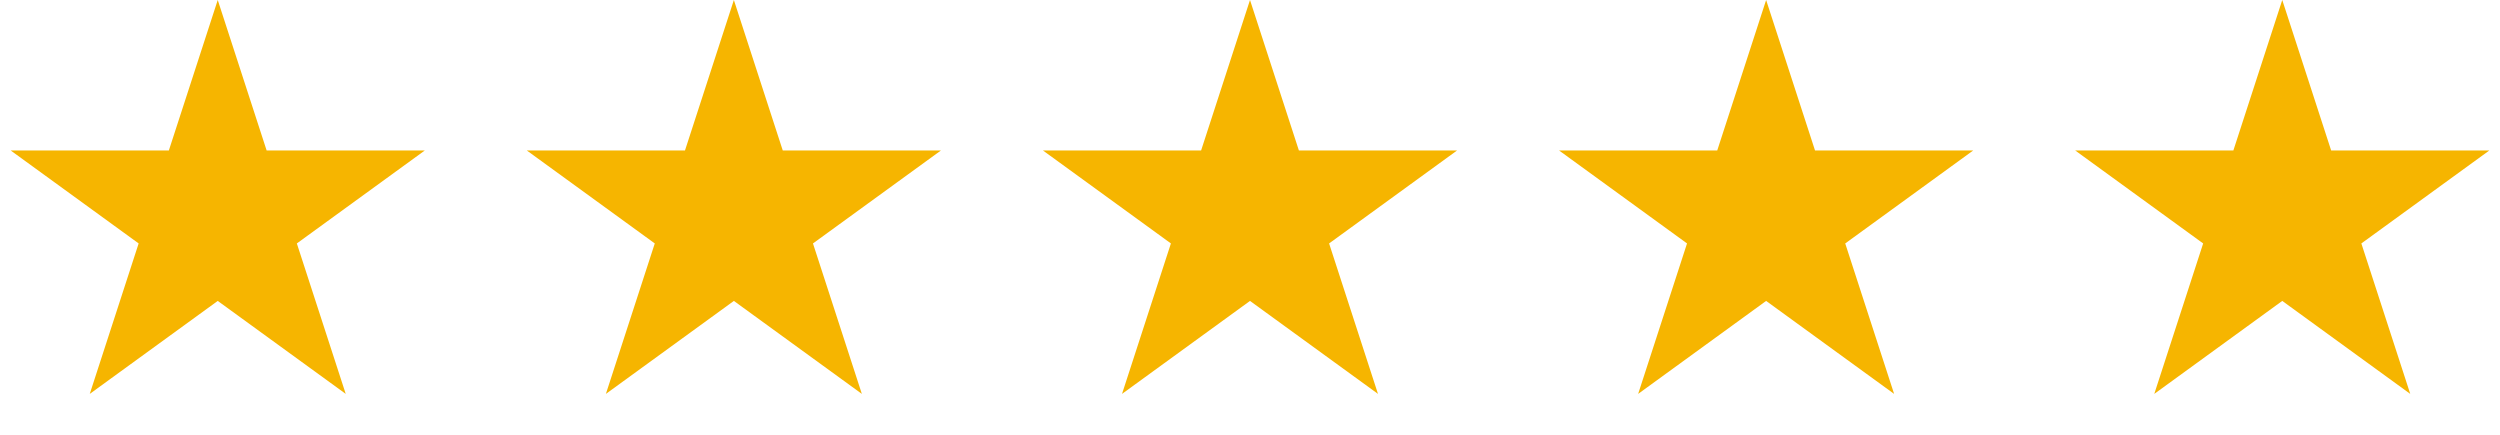 <svg xmlns="http://www.w3.org/2000/svg" width="465" height="81" viewBox="0 0 465 81" fill="none"><path d="M40.5 0L49.593 27.985L79.018 27.985L55.212 45.28L64.305 73.265L40.5 55.97L16.695 73.265L25.788 45.28L1.982 27.985L31.407 27.985L40.5 0Z" fill="#F6B500"></path><path d="M136.5 0L145.593 27.985L175.018 27.985L151.212 45.28L160.305 73.265L136.5 55.97L112.695 73.265L121.788 45.28L97.982 27.985L127.407 27.985L136.5 0Z" fill="#F6B500"></path><path d="M232.5 0L241.593 27.985L271.018 27.985L247.212 45.28L256.305 73.265L232.5 55.97L208.695 73.265L217.788 45.28L193.982 27.985L223.407 27.985L232.5 0Z" fill="#F6B500"></path><path d="M328.5 0L337.593 27.985L367.018 27.985L343.212 45.28L352.305 73.265L328.5 55.97L304.695 73.265L313.788 45.28L289.982 27.985L319.407 27.985L328.5 0Z" fill="#F6B500"></path><path d="M424.5 0L433.593 27.985L463.018 27.985L439.212 45.28L448.305 73.265L424.5 55.97L400.695 73.265L409.788 45.28L385.982 27.985L415.407 27.985L424.5 0Z" fill="#F6B500"></path></svg>